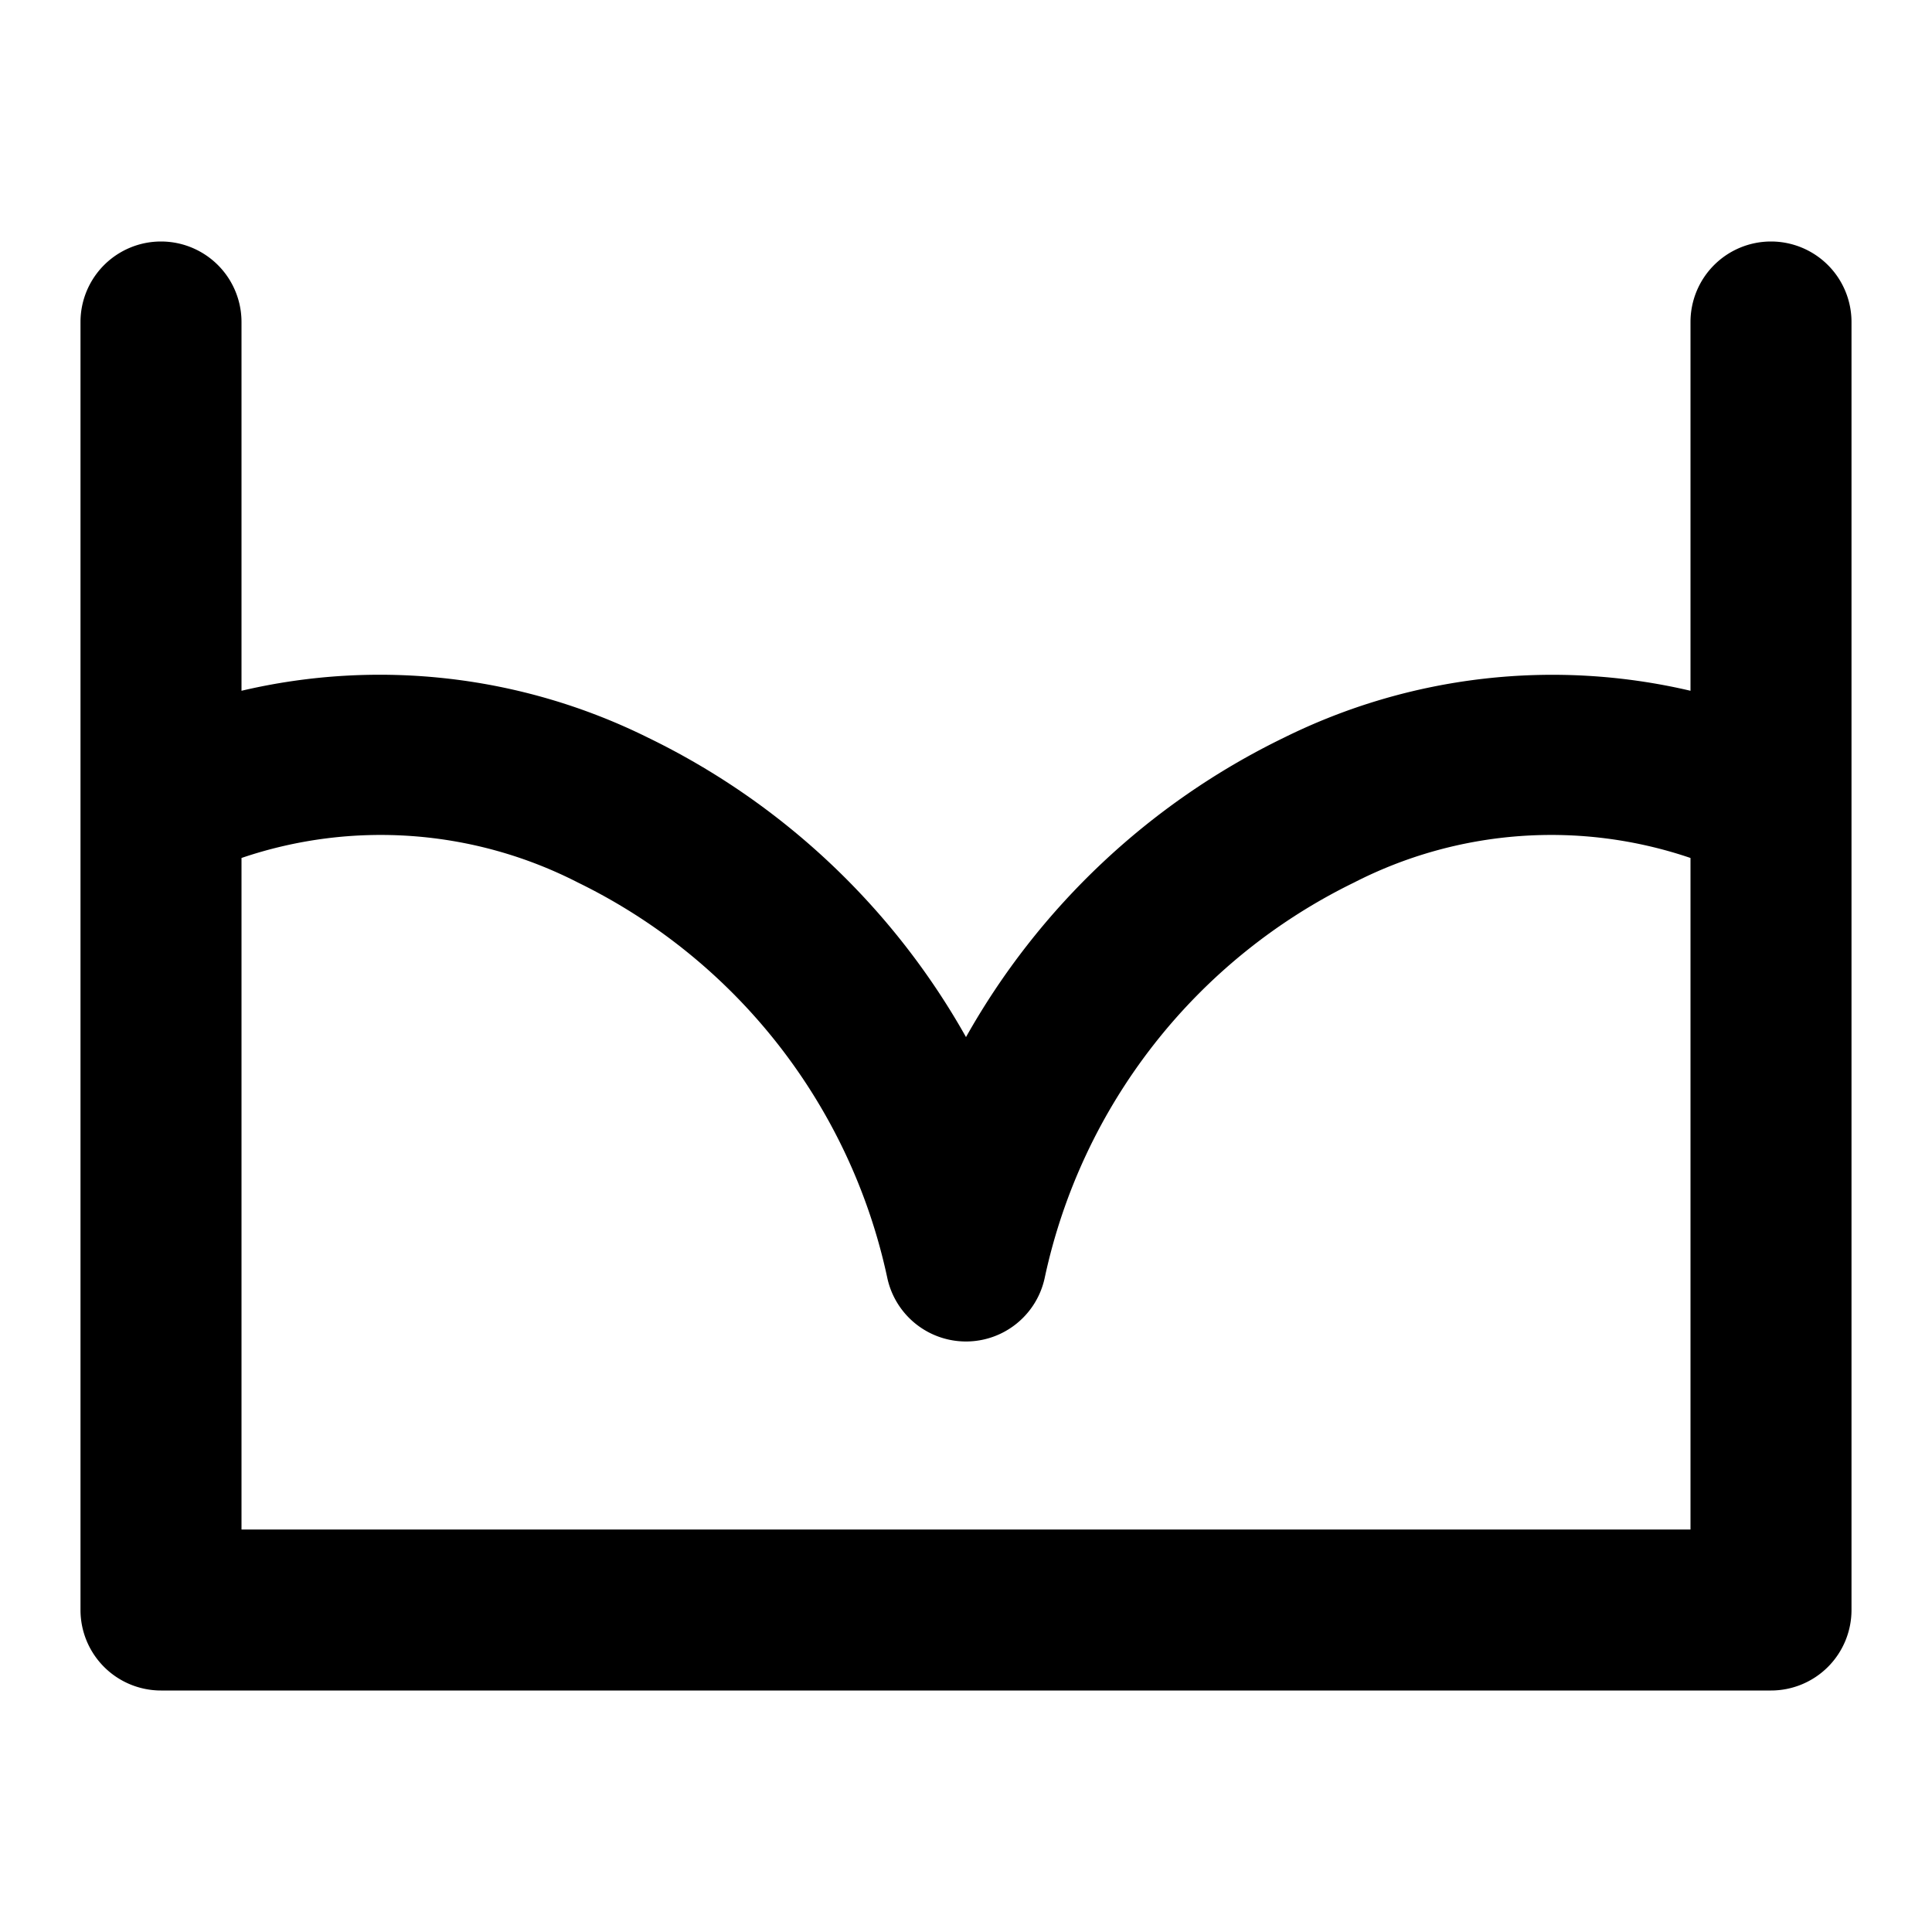 <?xml version="1.0" encoding="utf-8"?>
<svg fill="#000000" width="800px" height="800px" viewBox="0 0 24 24" xmlns="http://www.w3.org/2000/svg"><path d="M22,3a1,1,0,0,0-1,1V8.581a7.513,7.513,0,0,0-5.047.581A9.072,9.072,0,0,0,12,12.883,9.072,9.072,0,0,0,8.047,9.162,7.5,7.5,0,0,0,3,8.581V4A1,1,0,0,0,1,4V20a1,1,0,0,0,1,1H22a1,1,0,0,0,1-1V4A1,1,0,0,0,22,3ZM21,19H3V10.658a5.372,5.372,0,0,1,4.181.306,7.123,7.123,0,0,1,3.841,4.909,1,1,0,0,0,1.956,0,7.123,7.123,0,0,1,3.841-4.909A5.372,5.372,0,0,1,21,10.658Z"/></svg>